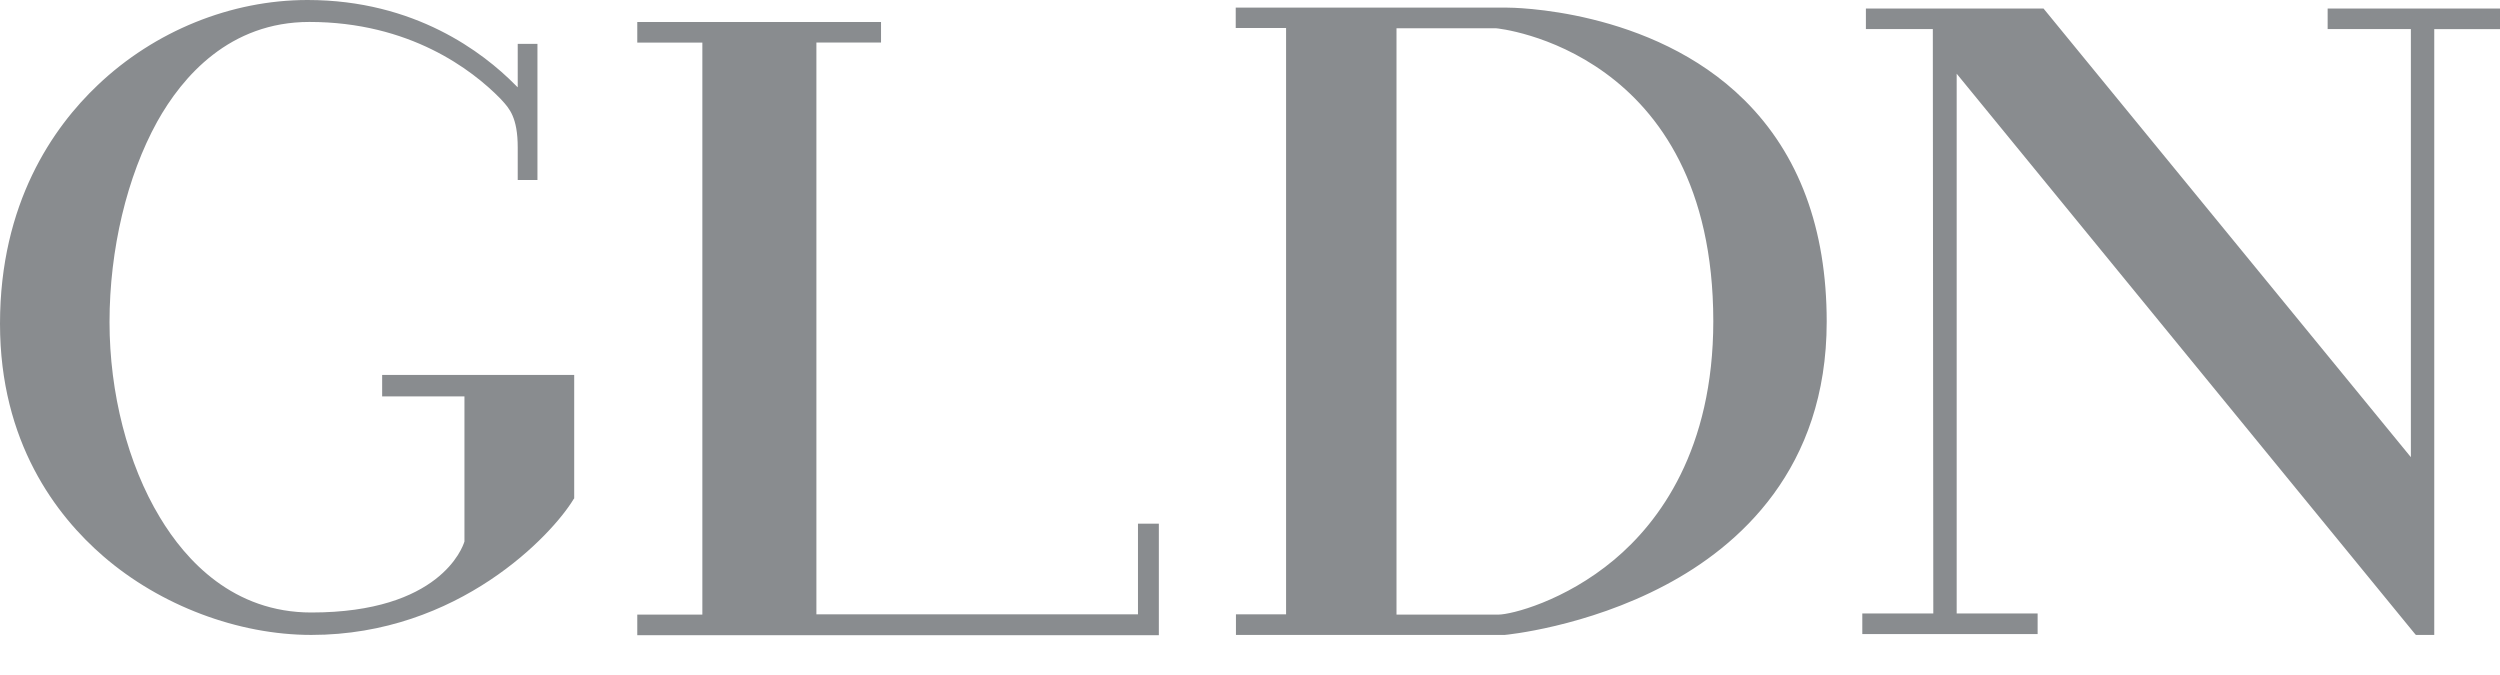 <?xml version="1.0" encoding="UTF-8"?>
<svg xmlns="http://www.w3.org/2000/svg" width="100" height="27" viewBox="0 0 100 27" fill="none">
  <path d="M100 0.34V1.165H97.37V25.397H96.635L96.579 25.333L78.267 2.948V24.538H81.505V25.363H74.492V24.538H77.332L77.313 1.163H74.636V0.34H81.74L96.435 18.287V1.162H93.106V0.34H100ZM45.519 24.573H32.656V1.7H35.241V0.879H25.491V1.703H28.094V24.584H25.491V25.408H46.354V20.948H45.519V24.575V24.573ZM69.775 4.002C71.962 6.17 73.068 9.152 73.068 12.868C73.068 18.752 69.557 21.851 66.608 23.408C63.433 25.092 60.214 25.397 60.187 25.397H49.438V24.573H51.443V1.119H49.429V0.305H60.286C60.397 0.305 66.056 0.313 69.775 4.003V4.002ZM59.833 1.13H55.86V24.584H59.933C60.449 24.584 62.59 24.046 64.568 22.389C66.373 20.876 68.532 17.984 68.532 12.843C68.524 1.998 59.914 1.13 59.833 1.13ZM15.284 15.857H18.578V21.66C18.505 21.903 17.589 24.5 12.454 24.5C9.335 24.5 7.438 22.432 6.395 20.694C5.106 18.562 4.381 15.714 4.381 12.884C4.381 9.975 5.079 7.056 6.286 4.87C7.302 3.048 9.19 0.878 12.373 0.878C16.392 0.878 18.886 2.794 20.011 3.941L20.075 4.011C20.373 4.335 20.709 4.702 20.709 5.9V7.2H21.498V1.756H20.709V3.492C20.683 3.465 20.646 3.438 20.627 3.413L20.6 3.386C19.33 2.105 16.6 0 12.302 0C9.243 0 6.187 1.237 3.91 3.403C2.122 5.095 0 8.132 0 12.949C0 17.687 2.249 20.624 4.137 22.254C6.413 24.222 9.524 25.397 12.454 25.397C18.351 25.397 22.097 21.376 22.941 19.97L22.968 19.935V14.998H15.286V15.86L15.284 15.857Z" fill="#898C8F"></path>
</svg>
